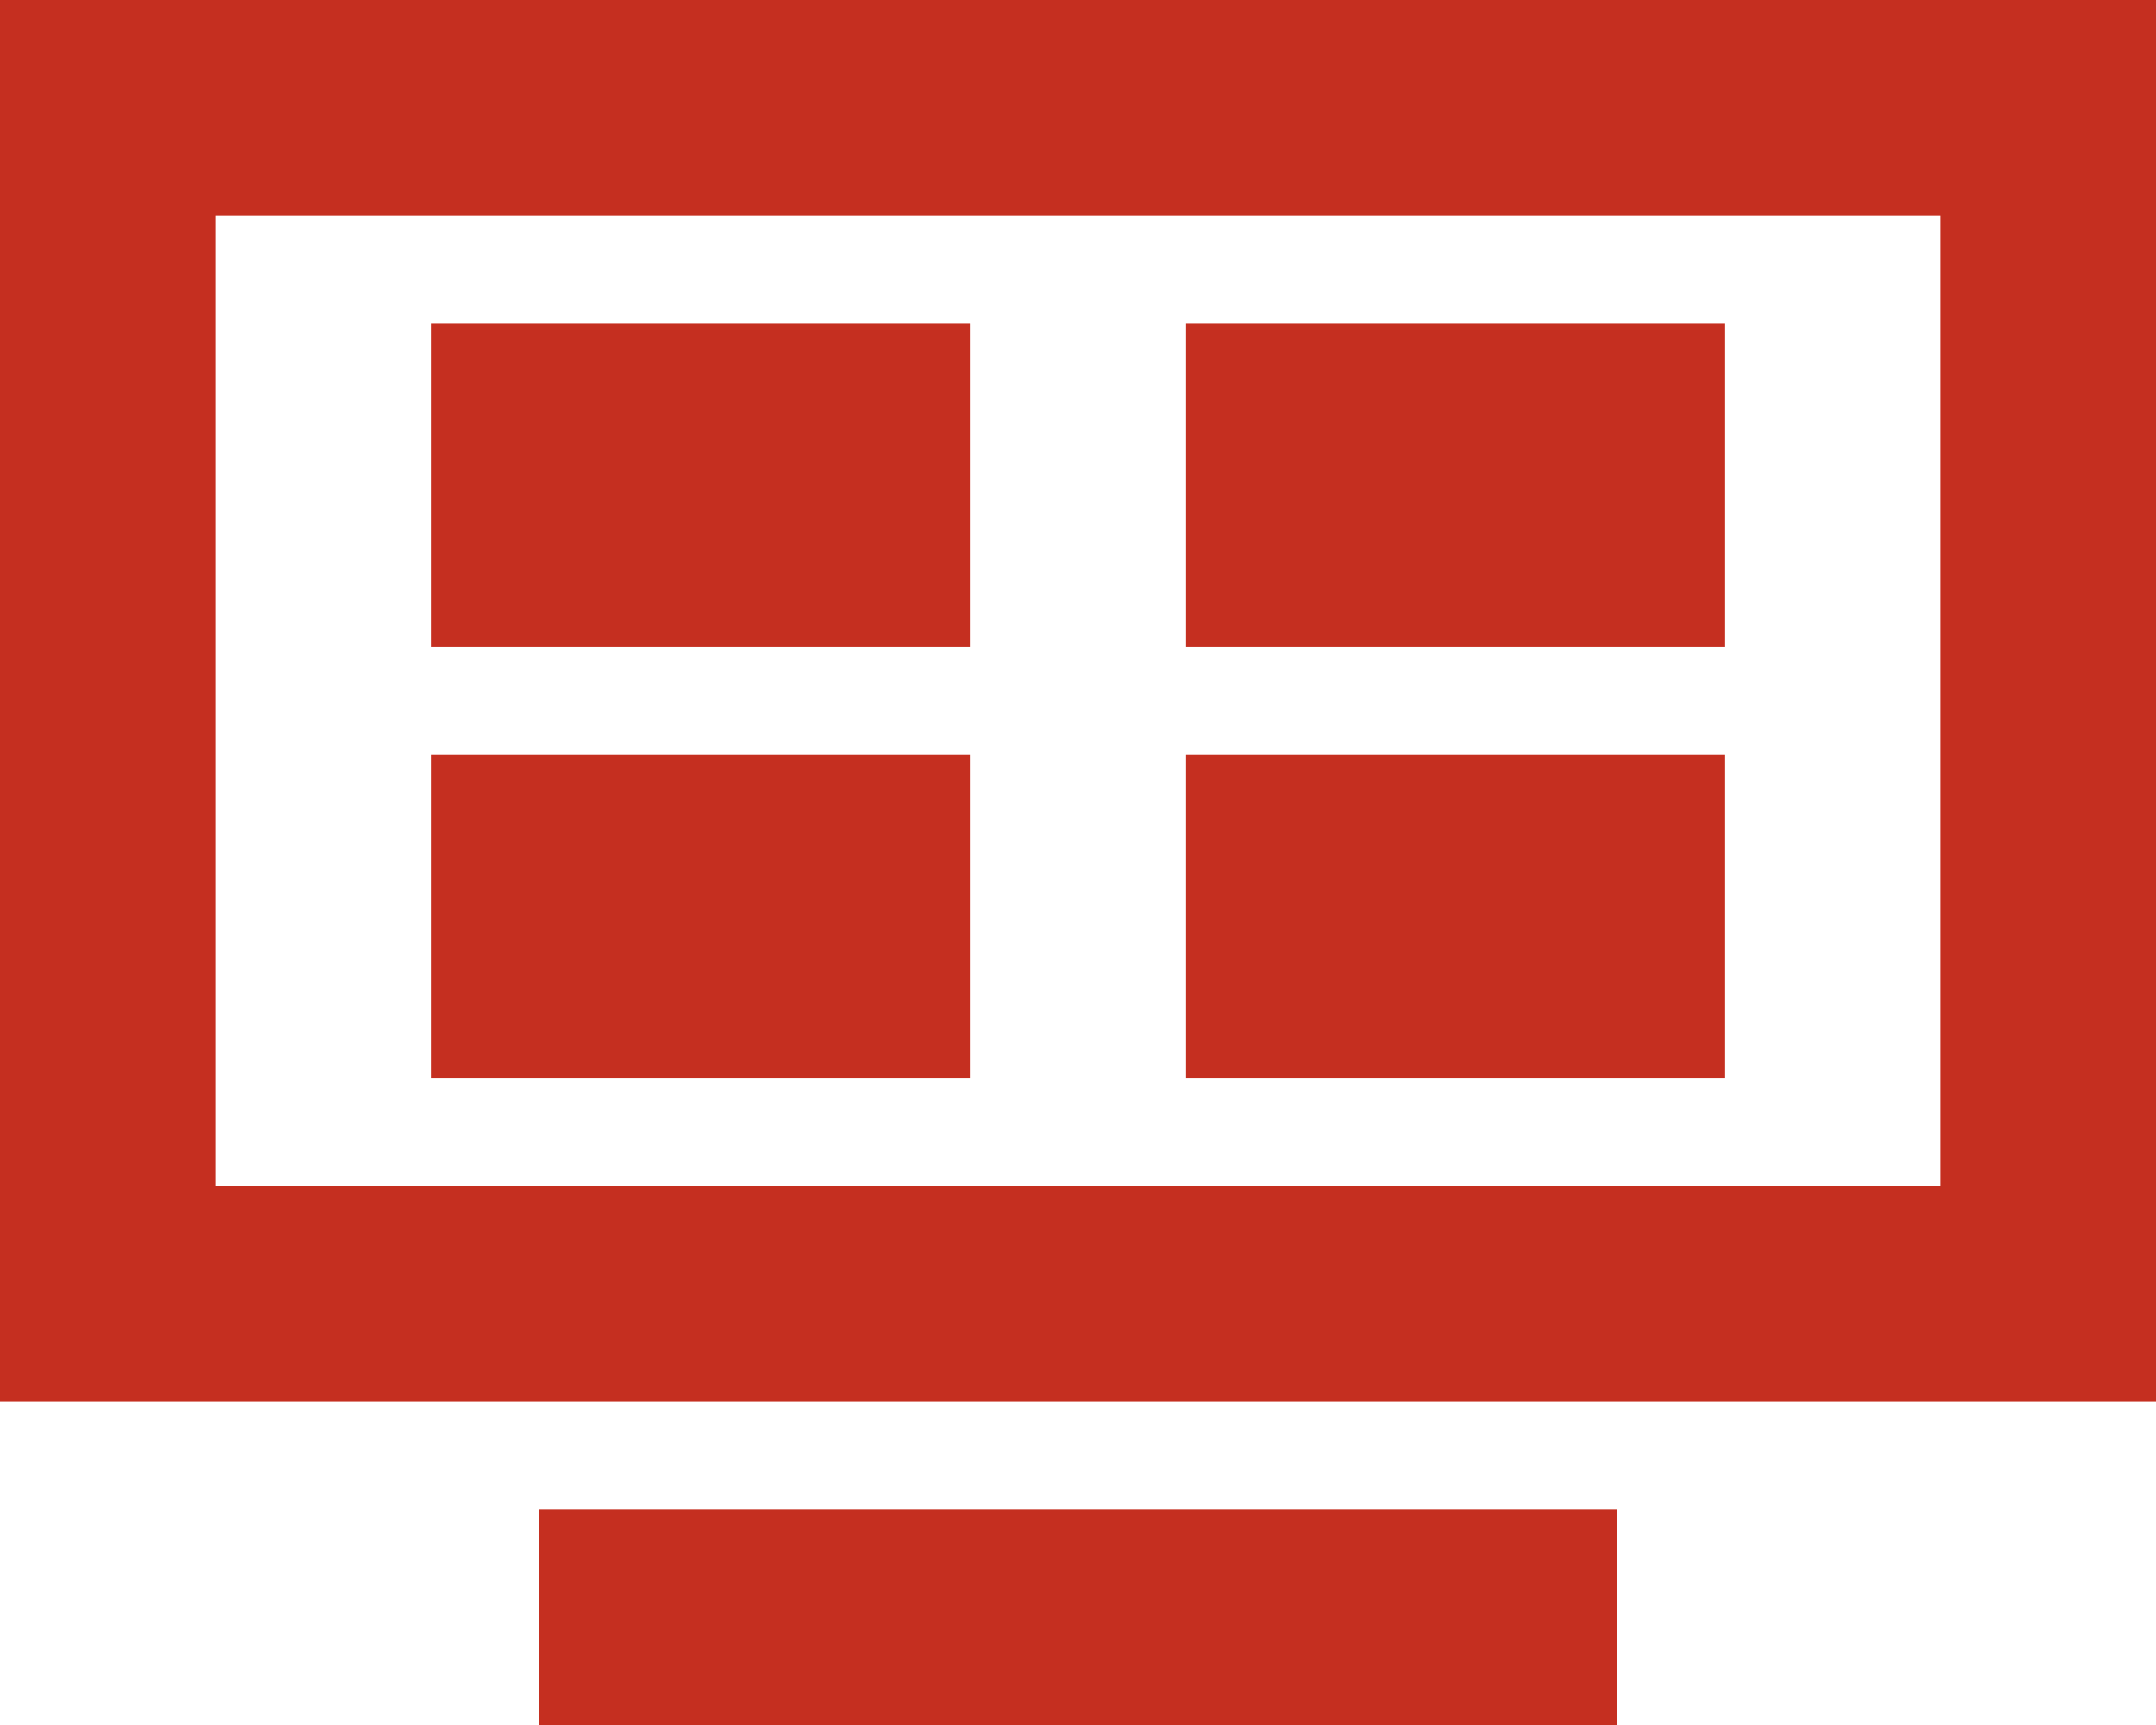 <svg xmlns="http://www.w3.org/2000/svg" width="20" height="16" viewBox="0 0 20 16"><defs><style>.a{fill:#c52f20;}</style></defs><path class="a" d="M2,4V17H22V4ZM4,6H20v9H4ZM6,7v3h5V7Zm7,0v3h5V7ZM6,11v3h5V11Zm7,0v3h5V11ZM7,18v2H17V18Z" transform="translate(-2 -4)"/></svg>